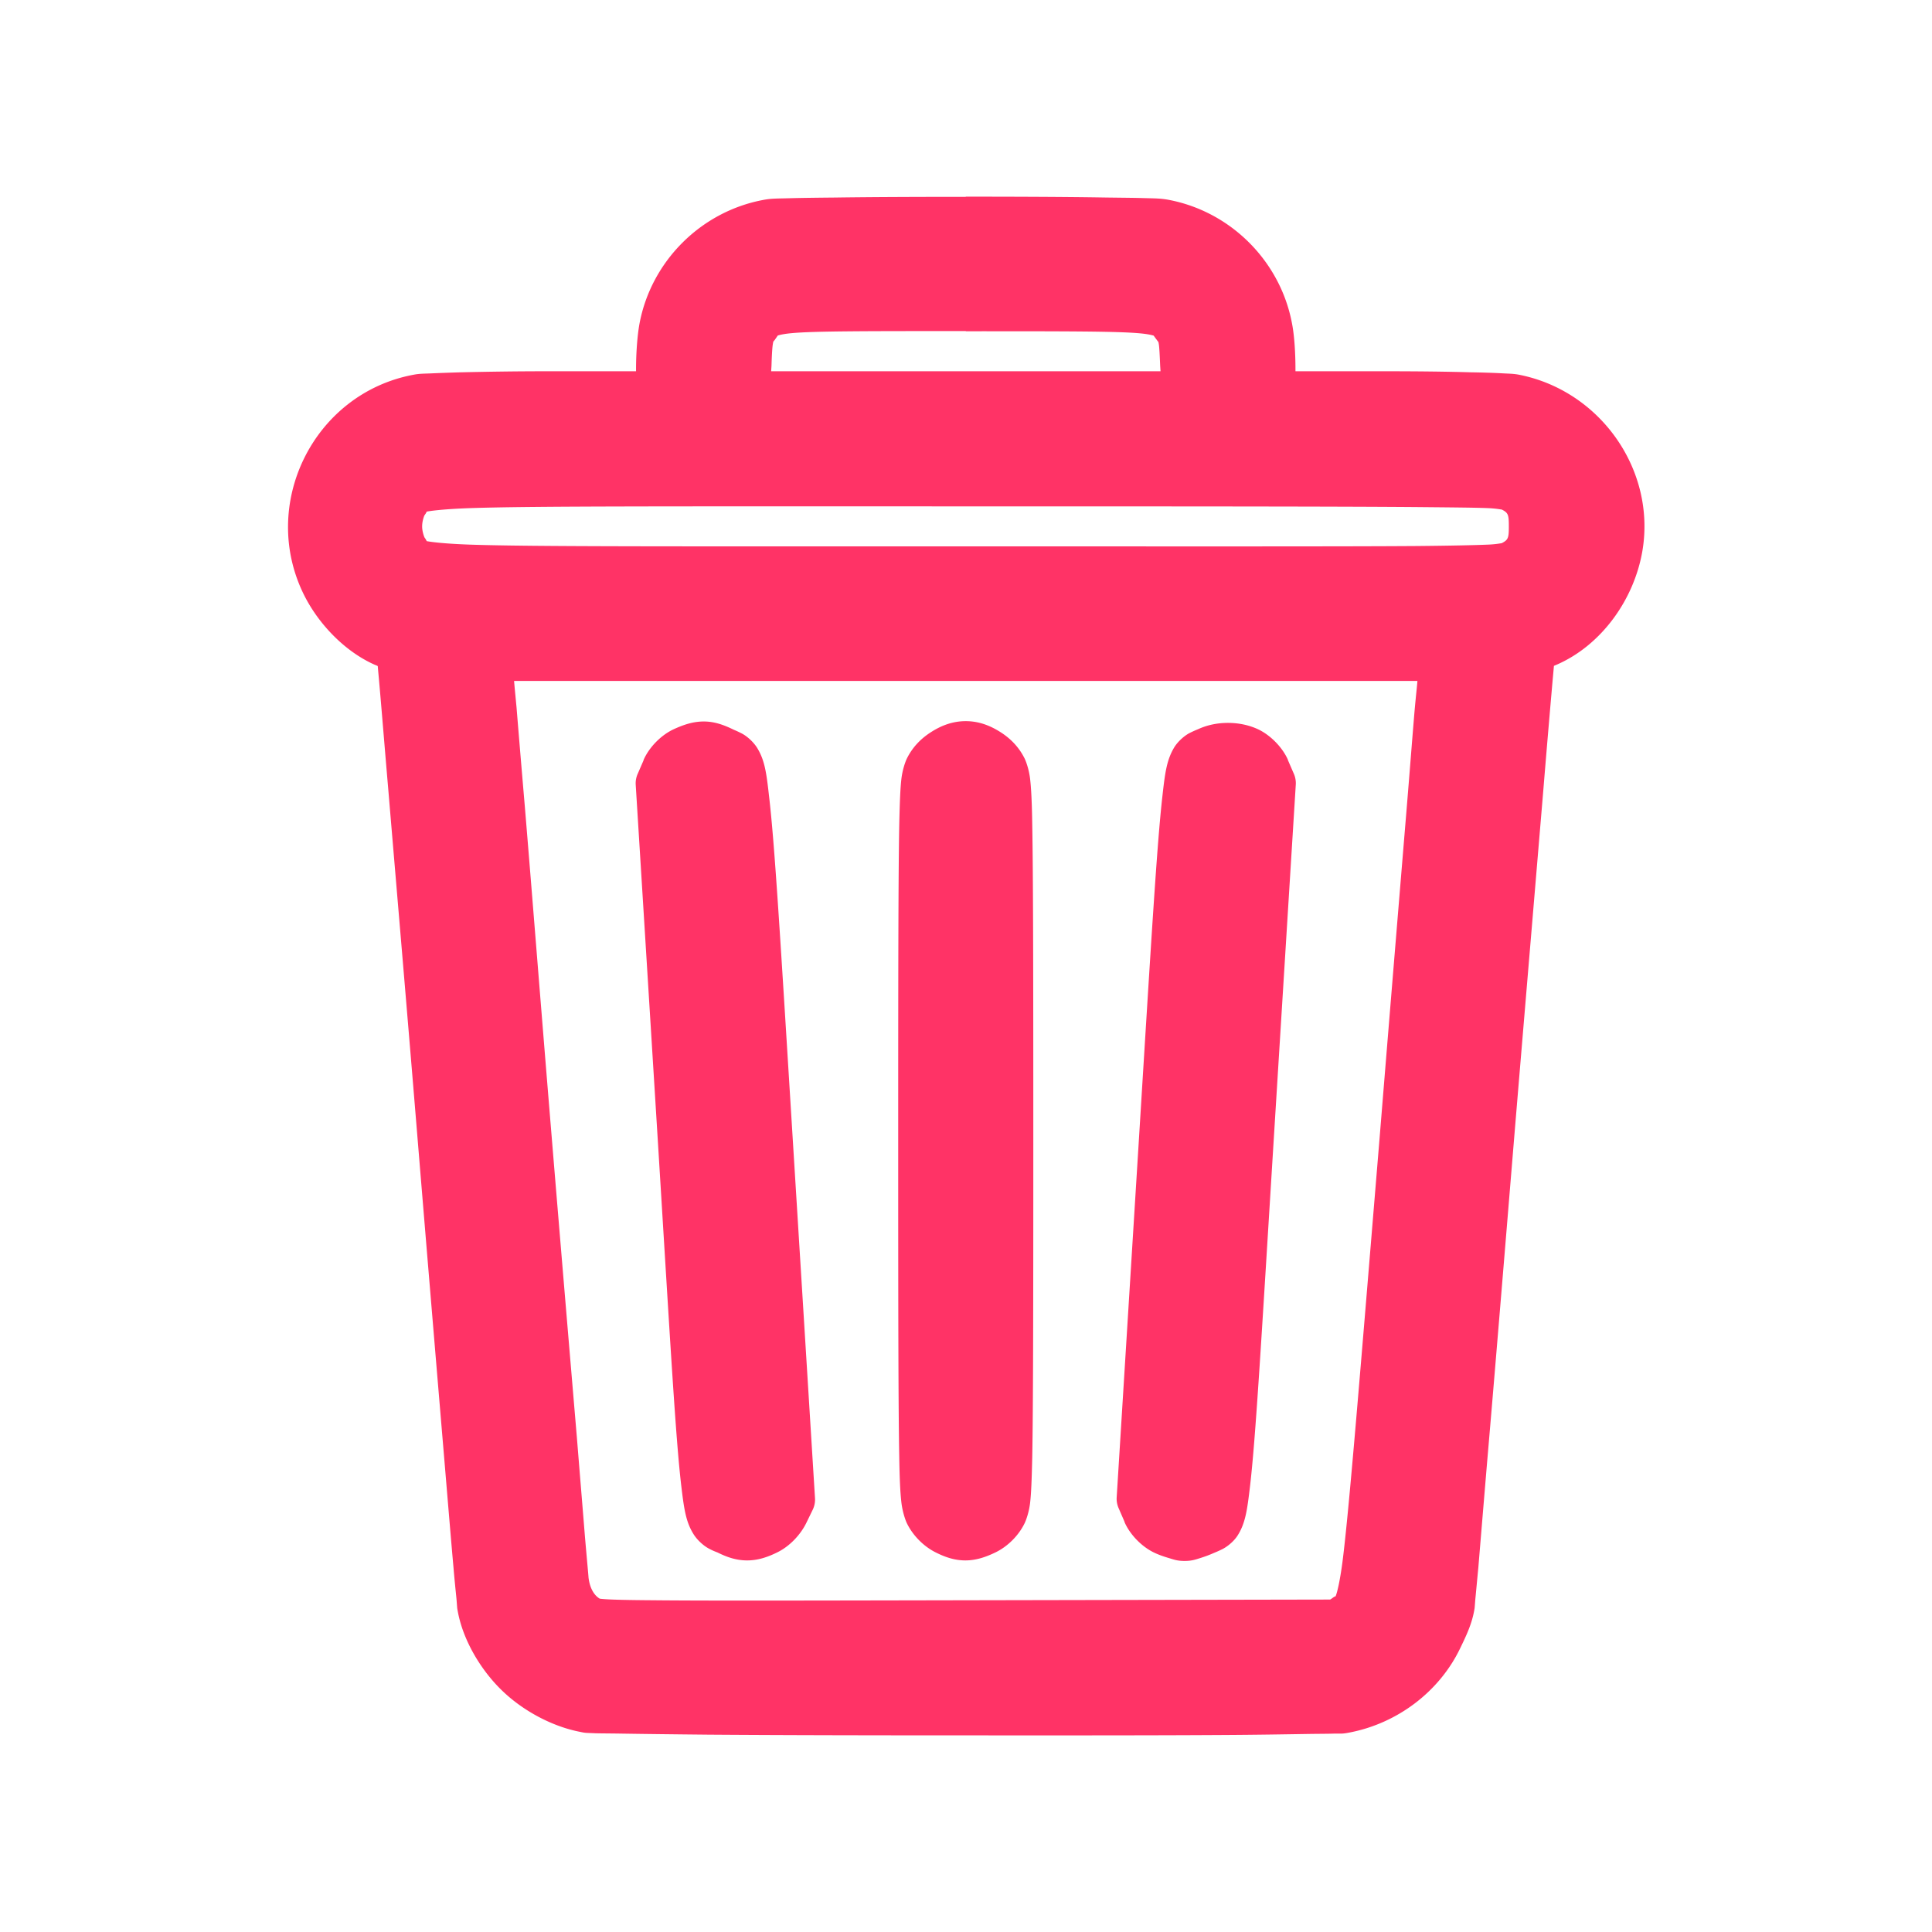 <?xml version="1.0" encoding="UTF-8" standalone="no"?>
<!-- Created with Inkscape (http://www.inkscape.org/) -->

<svg
   width="32"
   height="32"
   viewBox="0 0 8.467 8.467"
   version="1.1"
   id="svg5"
   xml:space="preserve"
   inkscape:version="1.2 (dc2aedaf03, 2022-05-15)"
   sodipodi:docname="delete.svg"
   xmlns:inkscape="http://www.inkscape.org/namespaces/inkscape"
   xmlns:sodipodi="http://sodipodi.sourceforge.net/DTD/sodipodi-0.dtd"
   xmlns="http://www.w3.org/2000/svg"
   xmlns:svg="http://www.w3.org/2000/svg"><sodipodi:namedview
     id="namedview7"
     pagecolor="#ffffff"
     bordercolor="#666666"
     borderopacity="1.0"
     inkscape:showpageshadow="2"
     inkscape:pageopacity="0.0"
     inkscape:pagecheckerboard="true"
     inkscape:deskcolor="#d1d1d1"
     inkscape:document-units="mm"
     showgrid="false"
     inkscape:zoom="1.6514363"
     inkscape:cx="-7.8719354"
     inkscape:cy="29.065608"
     inkscape:window-width="960"
     inkscape:window-height="1011"
     inkscape:window-x="20"
     inkscape:window-y="20"
     inkscape:window-maximized="0"
     inkscape:current-layer="layer1" /><defs
     id="defs2" /><g
     inkscape:label="Layer 1"
     inkscape:groupmode="layer"
     id="layer1"><path
       id="path302"
       style="fill:#ff3366;fill-opacity:1;stroke-width:0.017"
       sodipodi:type="inkscape:offset"
       inkscape:radius="0.13423248"
       inkscape:original="M 3.1015625 0 C 2.8033208 0.05656038 2.5624203 0.29746118 2.5058594 0.59570312 C 2.4965404 0.64486098 2.4882812 0.75107135 2.4882812 0.83203125 L 2.4882812 0.97851562 L 1.84375 0.97851562 C 1.4742167 0.97851562 1.160551 0.98639575 1.109375 0.99609375 C 0.62356146 1.0882266 0.35957774 1.6218221 0.58203125 2.0625 C 0.64707515 2.1913504 0.79250807 2.3367668 0.91210938 2.390625 C 0.96201113 2.4130903 1.0053548 2.4322932 1.0078125 2.4335938 C 1.0102713 2.4348904 1.1114816 3.6495605 1.234375 5.1328125 C 1.3572685 6.6160644 1.4629312 7.8547546 1.46875 7.8867188 C 1.489406 8.0000971 1.5922237 8.1812645 1.6855469 8.2695312 C 1.781197 8.3599901 1.9391307 8.4433352 2.0585938 8.4667969 C 2.1657327 8.4878605 6.2818979 8.4897405 6.3925781 8.46875 C 6.6231585 8.4250217 6.8285273 8.2695817 6.9277344 8.0644531 C 6.9594926 7.9987923 6.9902615 7.9186829 6.9960938 7.8867188 C 7.001918 7.8547518 7.1075772 6.6160636 7.2304688 5.1328125 C 7.3533624 3.6495606 7.4545768 2.4348687 7.4570312 2.4335938 C 7.45949 2.4322909 7.5028327 2.4131037 7.5527344 2.390625 C 7.7477176 2.3028138 7.9157661 2.074963 7.9550781 1.8457031 C 8.0218162 1.4565147 7.749052 1.07073 7.3554688 0.99609375 C 7.3042916 0.98645245 6.9906261 0.97851562 6.6210938 0.97851562 L 5.9765625 0.97851562 L 5.9765625 0.83203125 C 5.9765625 0.75107664 5.9683144 0.64485832 5.9589844 0.59570312 C 5.9024236 0.29746119 5.6615236 0.05655505 5.3632812 0 C 5.2428381 -0.02283726 3.222006 -0.02283726 3.1015625 0 z M 4.2324219 0.48046875 C 5.3923995 0.48046875 5.3537752 0.4787262 5.4316406 0.58789062 C 5.4629547 0.63179155 5.469796 0.66467788 5.4746094 0.80859375 L 5.4804688 0.97851562 L 4.2324219 0.97851562 L 2.984375 0.97851562 L 2.9902344 0.80859375 C 2.9950184 0.66467929 3.0018891 0.63179823 3.0332031 0.58789062 C 3.1110694 0.47873875 3.0724443 0.48046875 4.2324219 0.48046875 z M 4.2324219 1.4785156 C 7.004923 1.4785156 7.2802612 1.4793413 7.3320312 1.5039062 C 7.4202769 1.5457799 7.4628906 1.6186602 7.4628906 1.7265625 C 7.4628906 1.8344608 7.4202762 1.9073437 7.3320312 1.9492188 C 7.2802509 1.9738018 7.0057757 1.9749628 4.2304688 1.9746094 C 0.86022438 1.9741982 1.1203605 1.9831143 1.0390625 1.8691406 C 0.9875701 1.7969596 0.9874735 1.6563084 1.0390625 1.5839844 C 1.1206544 1.4696414 0.86322753 1.4785156 4.2324219 1.4785156 z M 1.5097656 2.4746094 L 4.2324219 2.4746094 L 6.9550781 2.4746094 L 6.9453125 2.5527344 C 6.9406268 2.5961185 6.8420504 3.796048 6.7246094 5.21875 C 6.4928655 8.0261371 6.5110366 7.862333 6.4023438 7.9433594 L 6.3554688 7.9785156 L 4.2519531 7.9824219 C 2.2744765 7.9863939 2.1441677 7.9863784 2.0898438 7.9589844 C 2.0119271 7.9196988 1.9611618 7.8367103 1.9492188 7.7324219 C 1.9437799 7.6849313 1.8459971 6.5145799 1.7324219 5.1308594 C 1.6188477 3.7471388 1.5222981 2.5837409 1.5175781 2.5449219 L 1.5097656 2.4746094 z M 4.2324219 2.9726562 C 4.1532498 2.9726562 4.0537091 3.0366921 4.0175781 3.1113281 C 3.9836284 3.1815137 3.9824219 3.195787 3.9824219 5.2304688 C 3.9824219 7.2621375 3.9838074 7.2798493 4.0175781 7.3496094 C 4.0418962 7.3998543 4.0712994 7.4304338 4.1210938 7.4550781 C 4.208667 7.498422 4.2528009 7.4981621 4.3417969 7.4550781 C 4.3931052 7.4302493 4.4224276 7.4009164 4.4472656 7.3496094 C 4.4812159 7.2794224 4.4824219 7.2651492 4.4824219 5.2304688 C 4.4824219 3.1957833 4.4812426 3.1815141 4.4472656 3.1113281 C 4.4111364 3.0366947 4.3115949 2.9726562 4.2324219 2.9726562 z M 2.625 3.0058594 C 2.5689025 3.0313273 2.5458596 3.0537505 2.5195312 3.1132812 L 2.4863281 3.1894531 L 2.6132812 5.234375 C 2.7545013 7.5359004 2.7357757 7.3851979 2.8769531 7.4550781 C 2.9634765 7.4978864 3.0088872 7.4980561 3.0976562 7.4550781 C 3.1496023 7.429929 3.177209 7.4011962 3.203125 7.3476562 L 3.2382812 7.2753906 L 3.1113281 5.2265625 C 2.9692041 2.9340467 2.9859497 3.0728707 2.8515625 3.0078125 C 2.761144 2.9639717 2.7168435 2.9641704 2.625 3.0058594 z M 5.6132812 3.0058594 C 5.4792973 3.0666684 5.4957657 2.9320185 5.3535156 5.2265625 L 5.2265625 7.2714844 L 5.2597656 7.3476562 C 5.2860968 7.4071872 5.3091337 7.4296017 5.3652344 7.4550781 C 5.4044441 7.4728811 5.4556816 7.4882812 5.4785156 7.4882812 C 5.5013491 7.4882812 5.5506348 7.4728801 5.5898438 7.4550781 C 5.7238282 7.3942692 5.7093125 7.5289201 5.8515625 5.234375 L 5.9785156 3.1894531 L 5.9453125 3.1132812 C 5.9189827 3.0537507 5.8959437 3.0313144 5.8398438 3.0058594 C 5.7501634 2.9651534 5.7029632 2.9651534 5.6132812 3.0058594 z "
       d="m 4.232,-0.15 c -0.268,0 -0.537,0.001 -0.746,0.004 -0.105,0.001 -0.193,0.002 -0.262,0.004 -0.068,0.002 -0.1,5.1162e-4 -0.148,0.01 -0.354,0.067 -0.636,0.349 -0.703,0.703 -0.013,0.07 -0.02,0.172 -0.02,0.262 V 0.844 H 1.844 c -0.186,0 -0.358,0.003 -0.49,0.006 -0.066,0.002 -0.122,0.004 -0.166,0.006 -0.044,0.002 -0.069,0.001 -0.104,0.008 C 0.514,0.971 0.202,1.605 0.463,2.123 c 0.083,0.164 0.23,0.316 0.395,0.391 0.013,0.006 0.013,0.005 0.023,0.01 0.003,0.035 0.007,0.076 0.012,0.135 0.012,0.137 0.028,0.336 0.049,0.58 0.041,0.489 0.099,1.165 0.16,1.906 0.061,0.742 0.118,1.421 0.16,1.92 0.021,0.25 0.038,0.456 0.051,0.6 0.006,0.072 0.012,0.128 0.016,0.168 0.002,0.02 0.003,0.037 0.004,0.049 0.001,0.012 -9.22e-5,0.007 0.004,0.029 0.03,0.166 0.134,0.34 0.258,0.457 0.119,0.113 0.283,0.2 0.439,0.23 0.023,0.005 0.026,0.005 0.039,0.006 0.013,7.257e-4 0.028,0.001 0.047,0.002 0.037,0.001 0.088,9.335e-4 0.15,0.002 0.124,0.002 0.293,0.004 0.494,0.006 0.403,0.003 0.933,0.004 1.461,0.004 0.528,2.397e-4 1.057,4.962e-4 1.461,-0.002 0.202,-0.001 0.372,-0.004 0.496,-0.006 0.062,-9.642e-4 0.111,-7.792e-4 0.148,-0.002 0.038,-0.001 0.043,0.003 0.088,-0.006 0.273,-0.052 0.512,-0.232 0.631,-0.479 0.036,-0.074 0.066,-0.138 0.08,-0.213 0.004,-0.022 0.003,-0.017 0.004,-0.029 0.001,-0.012 0.002,-0.029 0.004,-0.049 0.004,-0.04 0.009,-0.096 0.016,-0.168 C 7.165,7.52 7.182,7.314 7.203,7.064 7.246,6.565 7.302,5.886 7.363,5.145 7.425,4.403 7.482,3.727 7.523,3.238 c 0.02,-0.245 0.037,-0.443 0.049,-0.58 0.005,-0.059 0.009,-0.1 0.012,-0.135 0.011,-0.005 0.01,-0.004 0.023,-0.01 C 7.855,2.402 8.04,2.147 8.088,1.869 8.167,1.405 7.846,0.952 7.381,0.863 7.347,0.857 7.322,0.858 7.277,0.855 7.233,0.853 7.178,0.851 7.111,0.85 6.979,0.846 6.807,0.844 6.621,0.844 H 6.111 v -0.012 c 0,-0.09 -0.006,-0.192 -0.02,-0.262 -0.067,-0.354 -0.349,-0.636 -0.703,-0.703 -0.049,-0.009 -0.08,-0.008 -0.148,-0.01 -0.068,-0.002 -0.157,-0.002 -0.262,-0.004 -0.209,-0.003 -0.478,-0.004 -0.746,-0.004 z m 0,0.766 c 0.58,0 0.865,-5.089e-5 0.994,0.012 0.065,0.006 0.084,0.016 0.08,0.014 -0.004,-0.002 -0.007,-0.006 0.016,0.025 0.009,0.013 0.007,0.005 0.01,0.021 0.003,0.016 0.005,0.055 0.008,0.125 l 0.002,0.031 H 4.232 3.123 L 3.125,0.812 c 0.002,-0.07 0.005,-0.109 0.008,-0.125 0.003,-0.016 6.113e-4,-0.009 0.01,-0.021 0.022,-0.031 0.019,-0.028 0.016,-0.025 -0.004,0.002 0.015,-0.008 0.08,-0.014 0.129,-0.012 0.414,-0.012 0.994,-0.012 z m 0,0.998 c 1.386,0 2.148,6.387e-4 2.568,0.004 0.21,0.002 0.336,0.003 0.408,0.006 0.072,0.003 0.095,0.015 0.066,0.002 0.049,0.023 0.053,0.029 0.053,0.102 0,0.073 -0.004,0.078 -0.053,0.102 0.028,-0.013 0.006,-0.001 -0.066,0.002 -0.072,0.003 -0.198,0.006 -0.408,0.008 -0.421,0.003 -1.183,0.002 -2.57,0.002 -1.685,-2.057e-4 -2.465,0.002 -2.824,-0.01 -0.17,-0.006 -0.237,-0.018 -0.246,-0.02 -0.004,-0.007 -0.002,-0.006 -0.012,-0.02 -0.002,-0.003 -0.014,-0.033 -0.014,-0.064 -7.1e-6,-0.032 0.012,-0.062 0.014,-0.064 0.01,-0.014 0.008,-0.012 0.012,-0.02 0.009,-0.002 0.077,-0.014 0.248,-0.02 0.36,-0.012 1.14,-0.01 2.824,-0.01 z M 1.658,2.609 h 2.574 2.574 c -0.003,0.039 -0.007,0.069 -0.016,0.168 -0.012,0.141 -0.027,0.338 -0.047,0.58 -0.04,0.483 -0.094,1.138 -0.152,1.85 -0.116,1.404 -0.17,2.068 -0.207,2.381 -0.018,0.155 -0.038,0.223 -0.043,0.234 -3.7e-5,8.93e-5 3.51e-5,0.002 0,0.002 -0.004,0.003 -0.006,0.001 -0.02,0.012 l -0.012,0.008 -2.059,0.004 c -0.989,0.002 -1.516,0.003 -1.801,0 -0.142,-0.001 -0.225,-0.003 -0.27,-0.006 -0.044,-0.003 -0.037,-0.005 -0.031,-0.002 C 2.119,7.824 2.09,7.786 2.082,7.717 2.083,7.722 2.074,7.626 2.062,7.488 2.051,7.35 2.035,7.158 2.016,6.922 1.976,6.45 1.922,5.811 1.865,5.119 1.808,4.427 1.758,3.791 1.719,3.322 1.699,3.088 1.683,2.896 1.672,2.76 1.666,2.696 1.661,2.647 1.658,2.609 Z m 2.574,0.229 c -0.076,0 -0.141,0.026 -0.197,0.062 -0.057,0.036 -0.106,0.085 -0.139,0.152 -0.009,0.019 -0.025,0.064 -0.031,0.117 -0.006,0.053 -0.009,0.127 -0.012,0.262 -0.005,0.27 -0.006,0.781 -0.006,1.799 0,1.016 0.001,1.527 0.006,1.797 0.002,0.135 0.006,0.209 0.012,0.262 0.006,0.053 0.022,0.1 0.031,0.119 0.033,0.069 0.095,0.133 0.166,0.168 0.052,0.026 0.106,0.045 0.168,0.045 0.062,-6.12e-5 0.118,-0.02 0.17,-0.045 0.071,-0.034 0.134,-0.097 0.168,-0.168 0.009,-0.019 0.025,-0.064 0.031,-0.117 0.006,-0.053 0.009,-0.127 0.012,-0.262 0.005,-0.27 0.006,-0.781 0.006,-1.799 0,-1.017 -0.001,-1.529 -0.006,-1.799 -0.002,-0.135 -0.006,-0.209 -0.012,-0.262 -0.006,-0.053 -0.022,-0.098 -0.031,-0.117 -0.033,-0.067 -0.082,-0.116 -0.139,-0.152 -0.057,-0.036 -0.121,-0.062 -0.197,-0.062 z m -1.492,0.002 c -0.062,-4.024e-4 -0.117,0.019 -0.17,0.043 -0.071,0.032 -0.141,0.101 -0.174,0.176 a 0.134,0.134 0 0 0 0,0.002 l -0.033,0.076 a 0.134,0.134 0 0 0 -0.012,0.061 l 0.127,2.045 c 0.071,1.151 0.101,1.685 0.133,1.955 0.016,0.135 0.027,0.207 0.072,0.277 0.023,0.035 0.058,0.064 0.084,0.078 0.026,0.014 0.041,0.019 0.051,0.023 0.052,0.026 0.106,0.045 0.168,0.045 0.062,3.96e-5 0.117,-0.019 0.17,-0.045 0.071,-0.034 0.134,-0.1 0.168,-0.17 l 0.035,-0.072 a 0.134,0.134 0 0 0 0.014,-0.066 L 3.246,5.219 C 3.175,4.073 3.143,3.536 3.111,3.266 3.096,3.13 3.086,3.06 3.043,2.99 3.021,2.955 2.986,2.925 2.959,2.91 2.932,2.896 2.919,2.891 2.91,2.887 2.857,2.861 2.802,2.84 2.74,2.84 Z m 2.986,0.008 c -0.058,0 -0.115,0.011 -0.168,0.035 -0.009,0.004 -0.023,0.009 -0.051,0.023 -0.027,0.014 -0.064,0.045 -0.086,0.08 -0.043,0.071 -0.053,0.142 -0.068,0.277 C 5.322,3.535 5.29,4.072 5.219,5.219 L 5.092,7.264 a 0.134,0.134 0 0 0 0.012,0.061 l 0.033,0.076 a 0.134,0.134 0 0 0 0,0.002 c 0.033,0.075 0.103,0.144 0.174,0.176 0.026,0.012 0.053,0.021 0.08,0.029 0.027,0.008 0.046,0.016 0.088,0.016 0.042,0 0.062,-0.008 0.088,-0.016 0.026,-0.008 0.053,-0.018 0.078,-0.029 0.009,-0.004 0.023,-0.009 0.051,-0.023 0.027,-0.014 0.064,-0.043 0.086,-0.078 0.044,-0.07 0.054,-0.144 0.07,-0.279 C 5.884,6.926 5.915,6.389 5.986,5.242 L 6.113,3.197 a 0.134,0.134 0 0 0 -0.012,-0.061 l -0.033,-0.076 a 0.134,0.134 0 0 0 0,-0.002 C 6.035,2.984 5.965,2.915 5.895,2.883 5.842,2.859 5.784,2.848 5.727,2.848 Z"
       transform="matrix(0.769,0,0,0.769,0.978,0.978)" /></g></svg>
